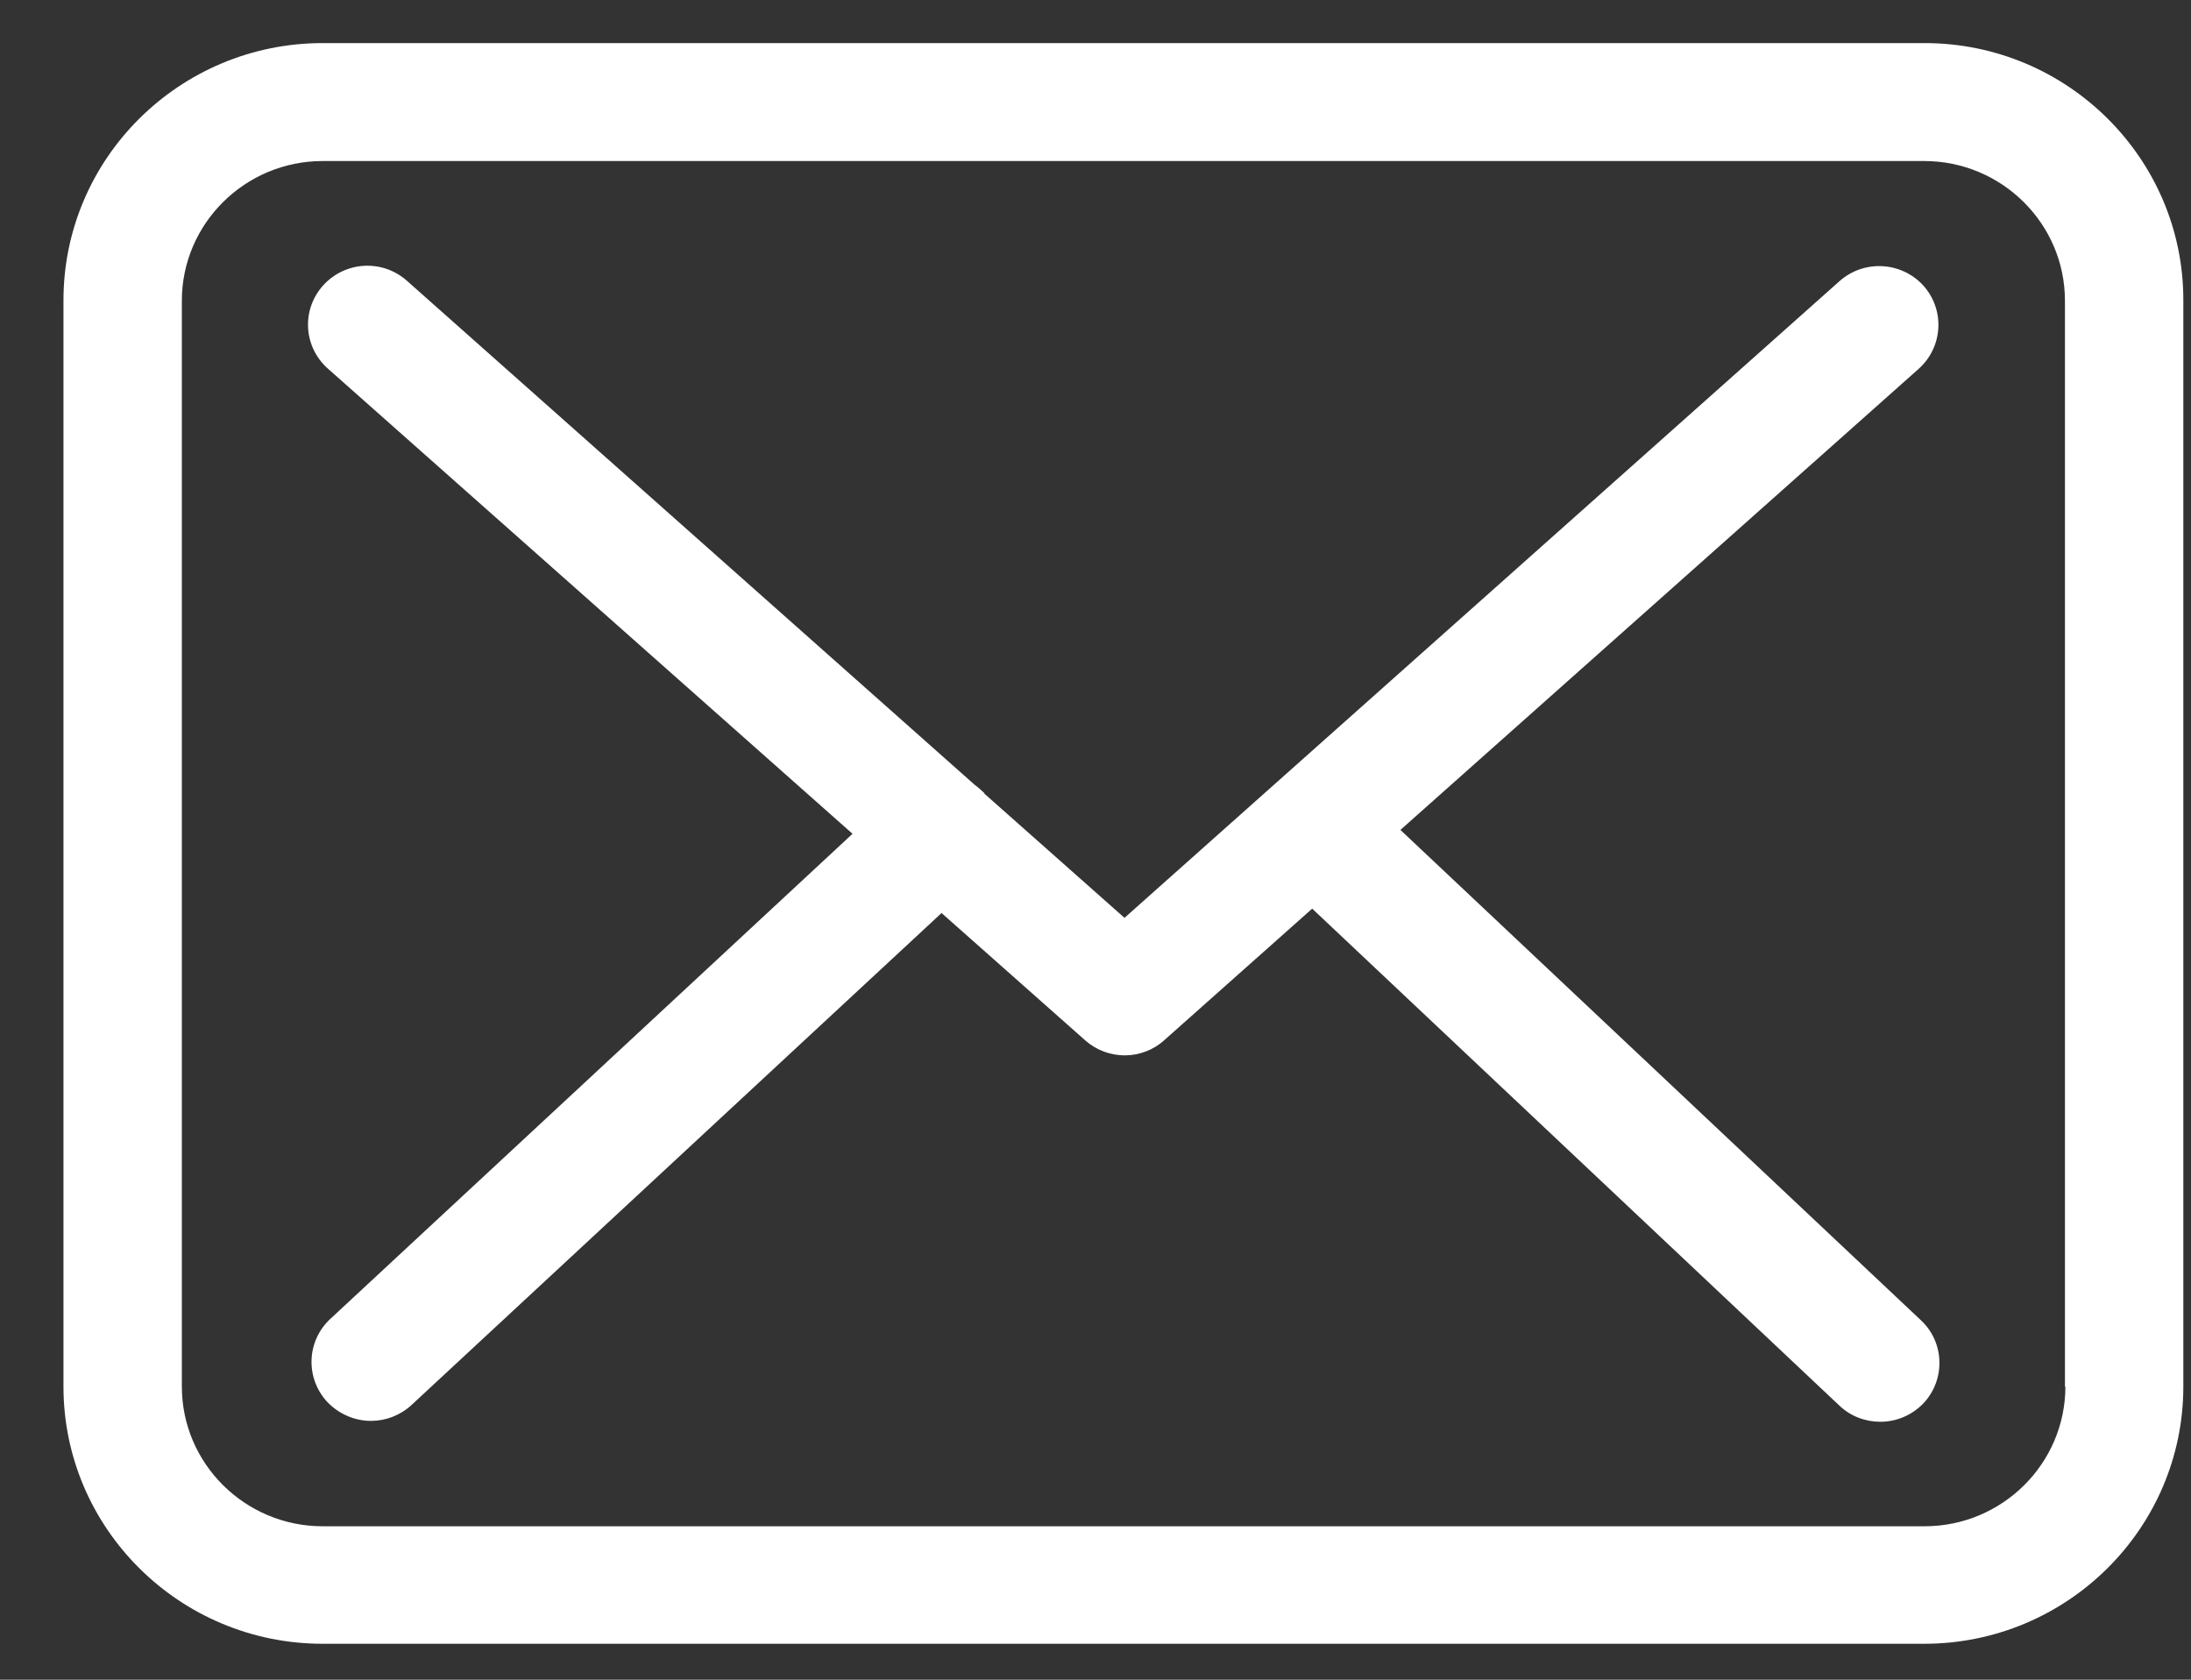 <svg height="23" width="30" xmlns="http://www.w3.org/2000/svg"><rect width="100%" height="100%" fill="#333333" stroke="none"/><path d="m26.346 22.508h-21.928c-1.958 0-3.549-1.58-3.549-3.522v-14.874c0-1.943 1.591-3.522 3.549-3.522h21.934c1.958 0 3.549 1.585 3.543 3.528v14.868c0 1.942-1.591 3.522-3.549 3.522zm1.928-3.522v-14.868c0-1.055-.865-1.913-1.928-1.913h-21.928c-1.063 0-1.928.858-1.928 1.913v14.868c0 1.054.865 1.913 1.928 1.913h21.934c1.063 0 1.928-.859 1.928-1.913zm-1.94.232c-.162.166-.373.25-.589.25-.198 0-.402-.071-.558-.22l-7.22-6.806-2.024 1.8c-.15.137-.348.209-.54.209s-.385-.066-.541-.203l-1.97-1.746-7.261 6.74c-.156.142-.354.214-.552.214-.216 0-.433-.089-.595-.256-.306-.328-.288-.834.036-1.138l7.153-6.645-7.183-6.369c-.336-.298-.366-.805-.066-1.139.3-.333.811-.363 1.147-.065l7.772 6.9c.048.036.09.072.132.113 0 .006.006.012.012.018l1.91 1.693 9.79-8.718c.336-.298.846-.269 1.147.059.3.334.27.841-.06 1.139l-7.099 6.316 7.129 6.716c.324.303.336.816.03 1.138z" fill="#fff" fill-rule="evenodd"/></svg>